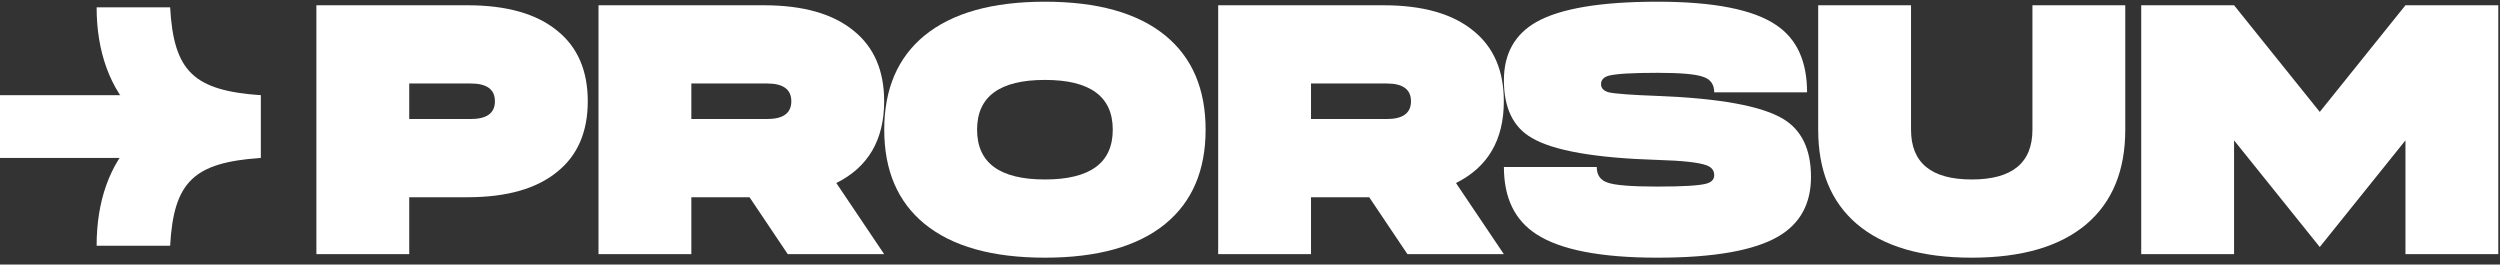 <?xml version="1.0" encoding="UTF-8"?> <svg xmlns="http://www.w3.org/2000/svg" width="293" height="31" viewBox="0 0 293 31" fill="none"><rect x="0" y="0" width="293" height="31" fill="#333333" stroke="none"/><path d="M47.962 9.784V13.95H55.16C57.057 13.95 58.005 13.256 58.005 11.867C58.005 10.478 57.057 9.784 55.16 9.784H47.962ZM47.962 23.117V29.784H37.081V0.617H54.783C59.386 0.617 62.902 1.617 65.329 3.617C67.7 5.534 68.886 8.284 68.886 11.867C68.886 15.45 67.7 18.2 65.329 20.117C62.902 22.117 59.386 23.117 54.783 23.117H47.962Z" fill="white"></path><path d="M81.025 9.784V13.95H89.897C91.794 13.95 92.743 13.256 92.743 11.867C92.743 10.478 91.794 9.784 89.897 9.784H81.025ZM81.025 23.117V29.784H70.145V0.617H89.52C94.124 0.617 97.639 1.617 100.066 3.617C102.438 5.534 103.623 8.284 103.623 11.867C103.623 16.395 101.754 19.589 98.016 21.45L103.623 29.784H92.324L87.847 23.117H81.025Z" fill="white"></path><path d="M114.514 15.2C114.514 19.089 117.164 21.034 122.465 21.034C127.766 21.034 130.416 19.089 130.416 15.2C130.416 11.311 127.766 9.367 122.465 9.367C117.164 9.367 114.514 11.311 114.514 15.2ZM108.362 4.159C111.598 1.52 116.299 0.2 122.465 0.2C128.631 0.2 133.332 1.52 136.568 4.159C139.721 6.742 141.297 10.422 141.297 15.2C141.297 19.978 139.721 23.659 136.568 26.242C133.332 28.881 128.631 30.2 122.465 30.2C116.299 30.2 111.598 28.881 108.362 26.242C105.21 23.659 103.633 19.978 103.633 15.2C103.633 10.422 105.21 6.742 108.362 4.159Z" fill="white"></path><path d="M153.65 9.784V13.95H162.522C164.419 13.95 165.368 13.256 165.368 11.867C165.368 10.478 164.419 9.784 162.522 9.784H153.65ZM153.65 23.117V29.784H142.77V0.617H162.146C166.749 0.617 170.264 1.617 172.691 3.617C175.063 5.534 176.249 8.284 176.249 11.867C176.249 16.395 174.379 19.589 170.641 21.45L176.249 29.784H164.95L160.472 23.117H153.65Z" fill="white"></path><path d="M199.987 19.367C199.066 19.034 197.155 18.825 194.253 18.742C186.972 18.52 182.061 17.659 179.523 16.159C177.346 14.909 176.258 12.659 176.258 9.409C176.258 6.297 177.528 4.02 180.067 2.575C182.884 0.992 187.613 0.2 194.253 0.2C200.865 0.2 205.511 1.117 208.189 2.95C210.588 4.561 211.788 7.186 211.788 10.825H200.907C200.907 9.881 200.461 9.27 199.568 8.992C198.703 8.686 196.932 8.534 194.253 8.534C191.324 8.534 189.427 8.645 188.562 8.867C187.948 9.034 187.641 9.367 187.641 9.867C187.641 10.339 187.948 10.659 188.562 10.825C189.343 10.992 191.24 11.131 194.253 11.242C201.507 11.52 206.403 12.409 208.942 13.909C211.146 15.214 212.248 17.492 212.248 20.742C212.248 23.881 210.979 26.2 208.44 27.7C205.594 29.367 200.865 30.2 194.253 30.2C187.613 30.2 182.884 29.284 180.067 27.45C177.528 25.811 176.258 23.186 176.258 19.575H187.139C187.139 20.52 187.571 21.131 188.436 21.409C189.301 21.714 191.24 21.867 194.253 21.867C197.183 21.867 199.08 21.756 199.945 21.534C200.586 21.367 200.907 21.034 200.907 20.534C200.907 19.978 200.6 19.589 199.987 19.367Z" fill="white"></path><path d="M244.562 26.242C241.465 28.881 236.973 30.2 231.087 30.2C225.2 30.2 220.708 28.881 217.611 26.242C214.598 23.659 213.092 19.978 213.092 15.2V0.617H223.972V15.2C223.972 19.089 226.344 21.034 231.087 21.034C235.829 21.034 238.201 19.089 238.201 15.2V0.617H249.081V15.2C249.081 19.978 247.575 23.659 244.562 26.242Z" fill="white"></path><path d="M281.919 0.617H292.8V29.784H281.919V16.45L271.876 28.95L261.832 16.45V29.784H250.951V0.617H261.832L271.876 13.117L281.919 0.617Z" fill="white"></path><path d="M30.525 11.156V18.509H0L3.2281e-07 11.156L30.525 11.156Z" fill="white"></path><path d="M30.525 11.156V18.509C17.478 18.509 11.324 11.156 11.324 0.862L19.94 0.862C20.359 8.443 22.776 10.6 30.525 11.156Z" fill="white"></path><path d="M30.525 18.509V11.156C17.232 11.156 11.324 18.509 11.324 28.803H19.94C20.359 21.222 22.776 19.065 30.525 18.509Z" fill="white"></path></svg> 